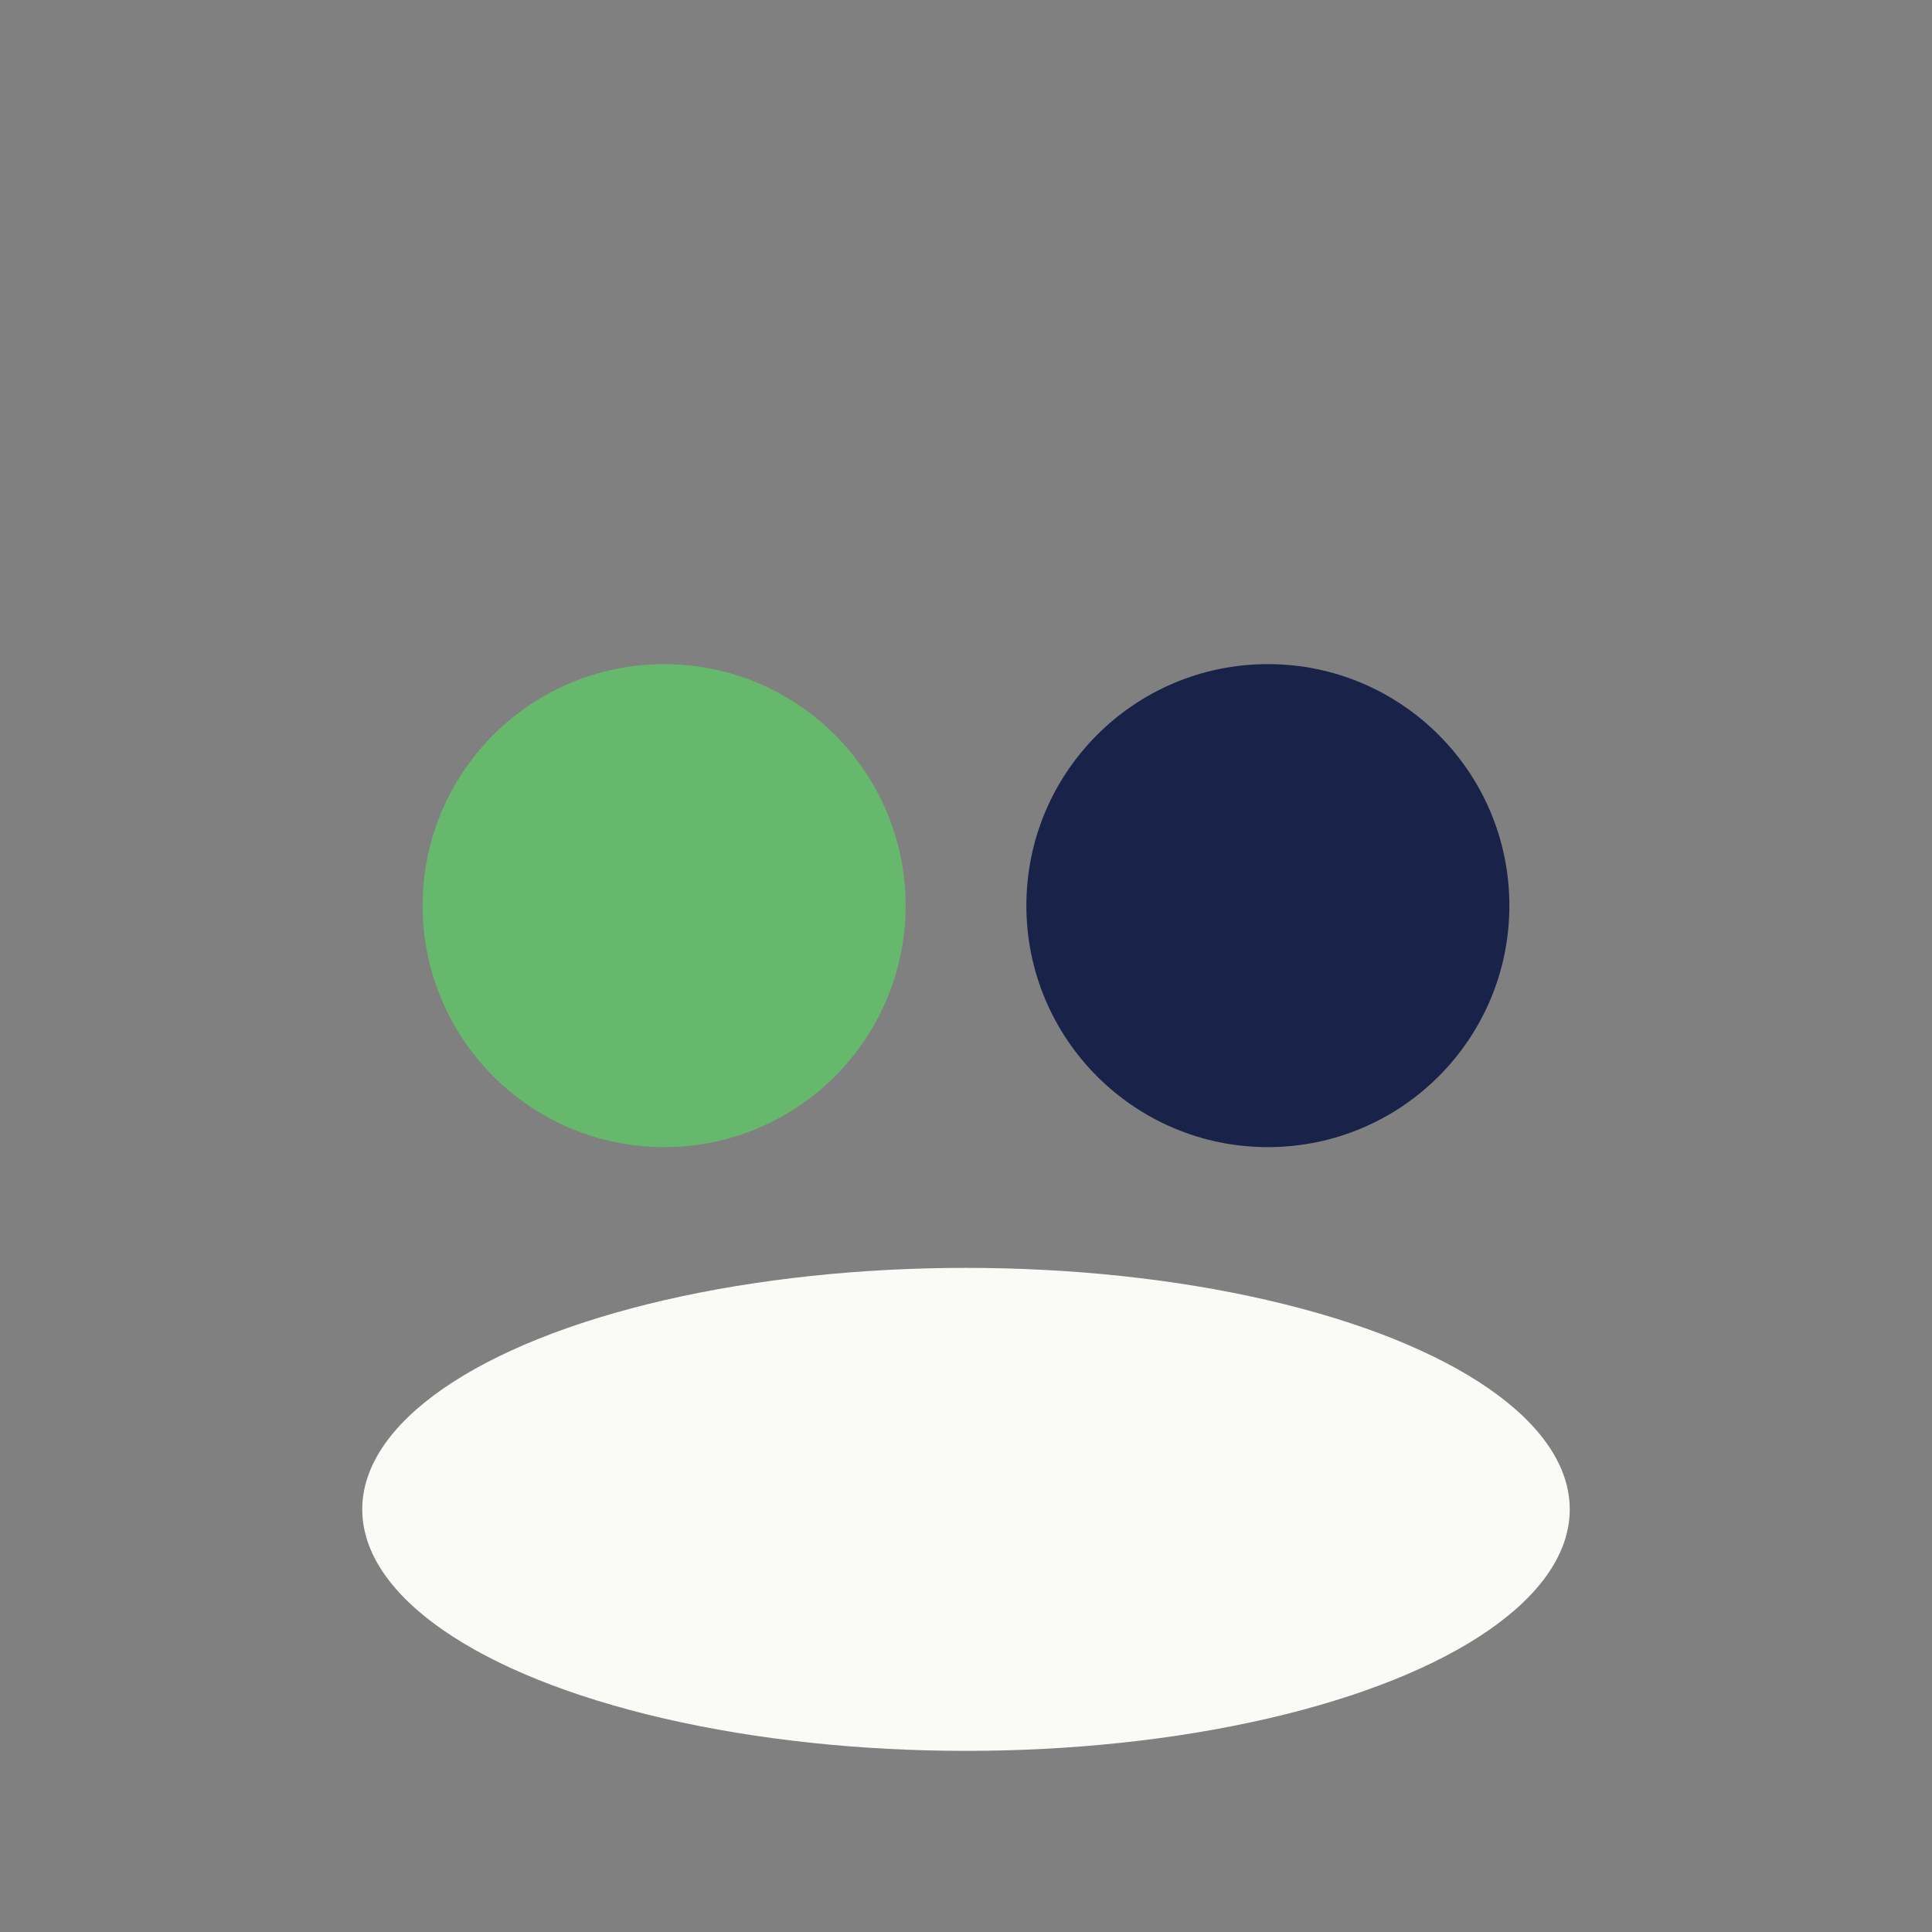 <?xml version="1.0" encoding="UTF-8"?>
<svg xmlns="http://www.w3.org/2000/svg" width="32" height="32" viewBox="0 0 32 32"><rect x="0" y="0" width="32" height="32" fill="#808080" stroke="none"/><circle cx="11" cy="15" r="4" fill="#66B86C"/><circle cx="21" cy="15" r="4" fill="#192349"/><ellipse cx="16" cy="25" rx="10" ry="4" fill="#FAFAF6"/></svg>